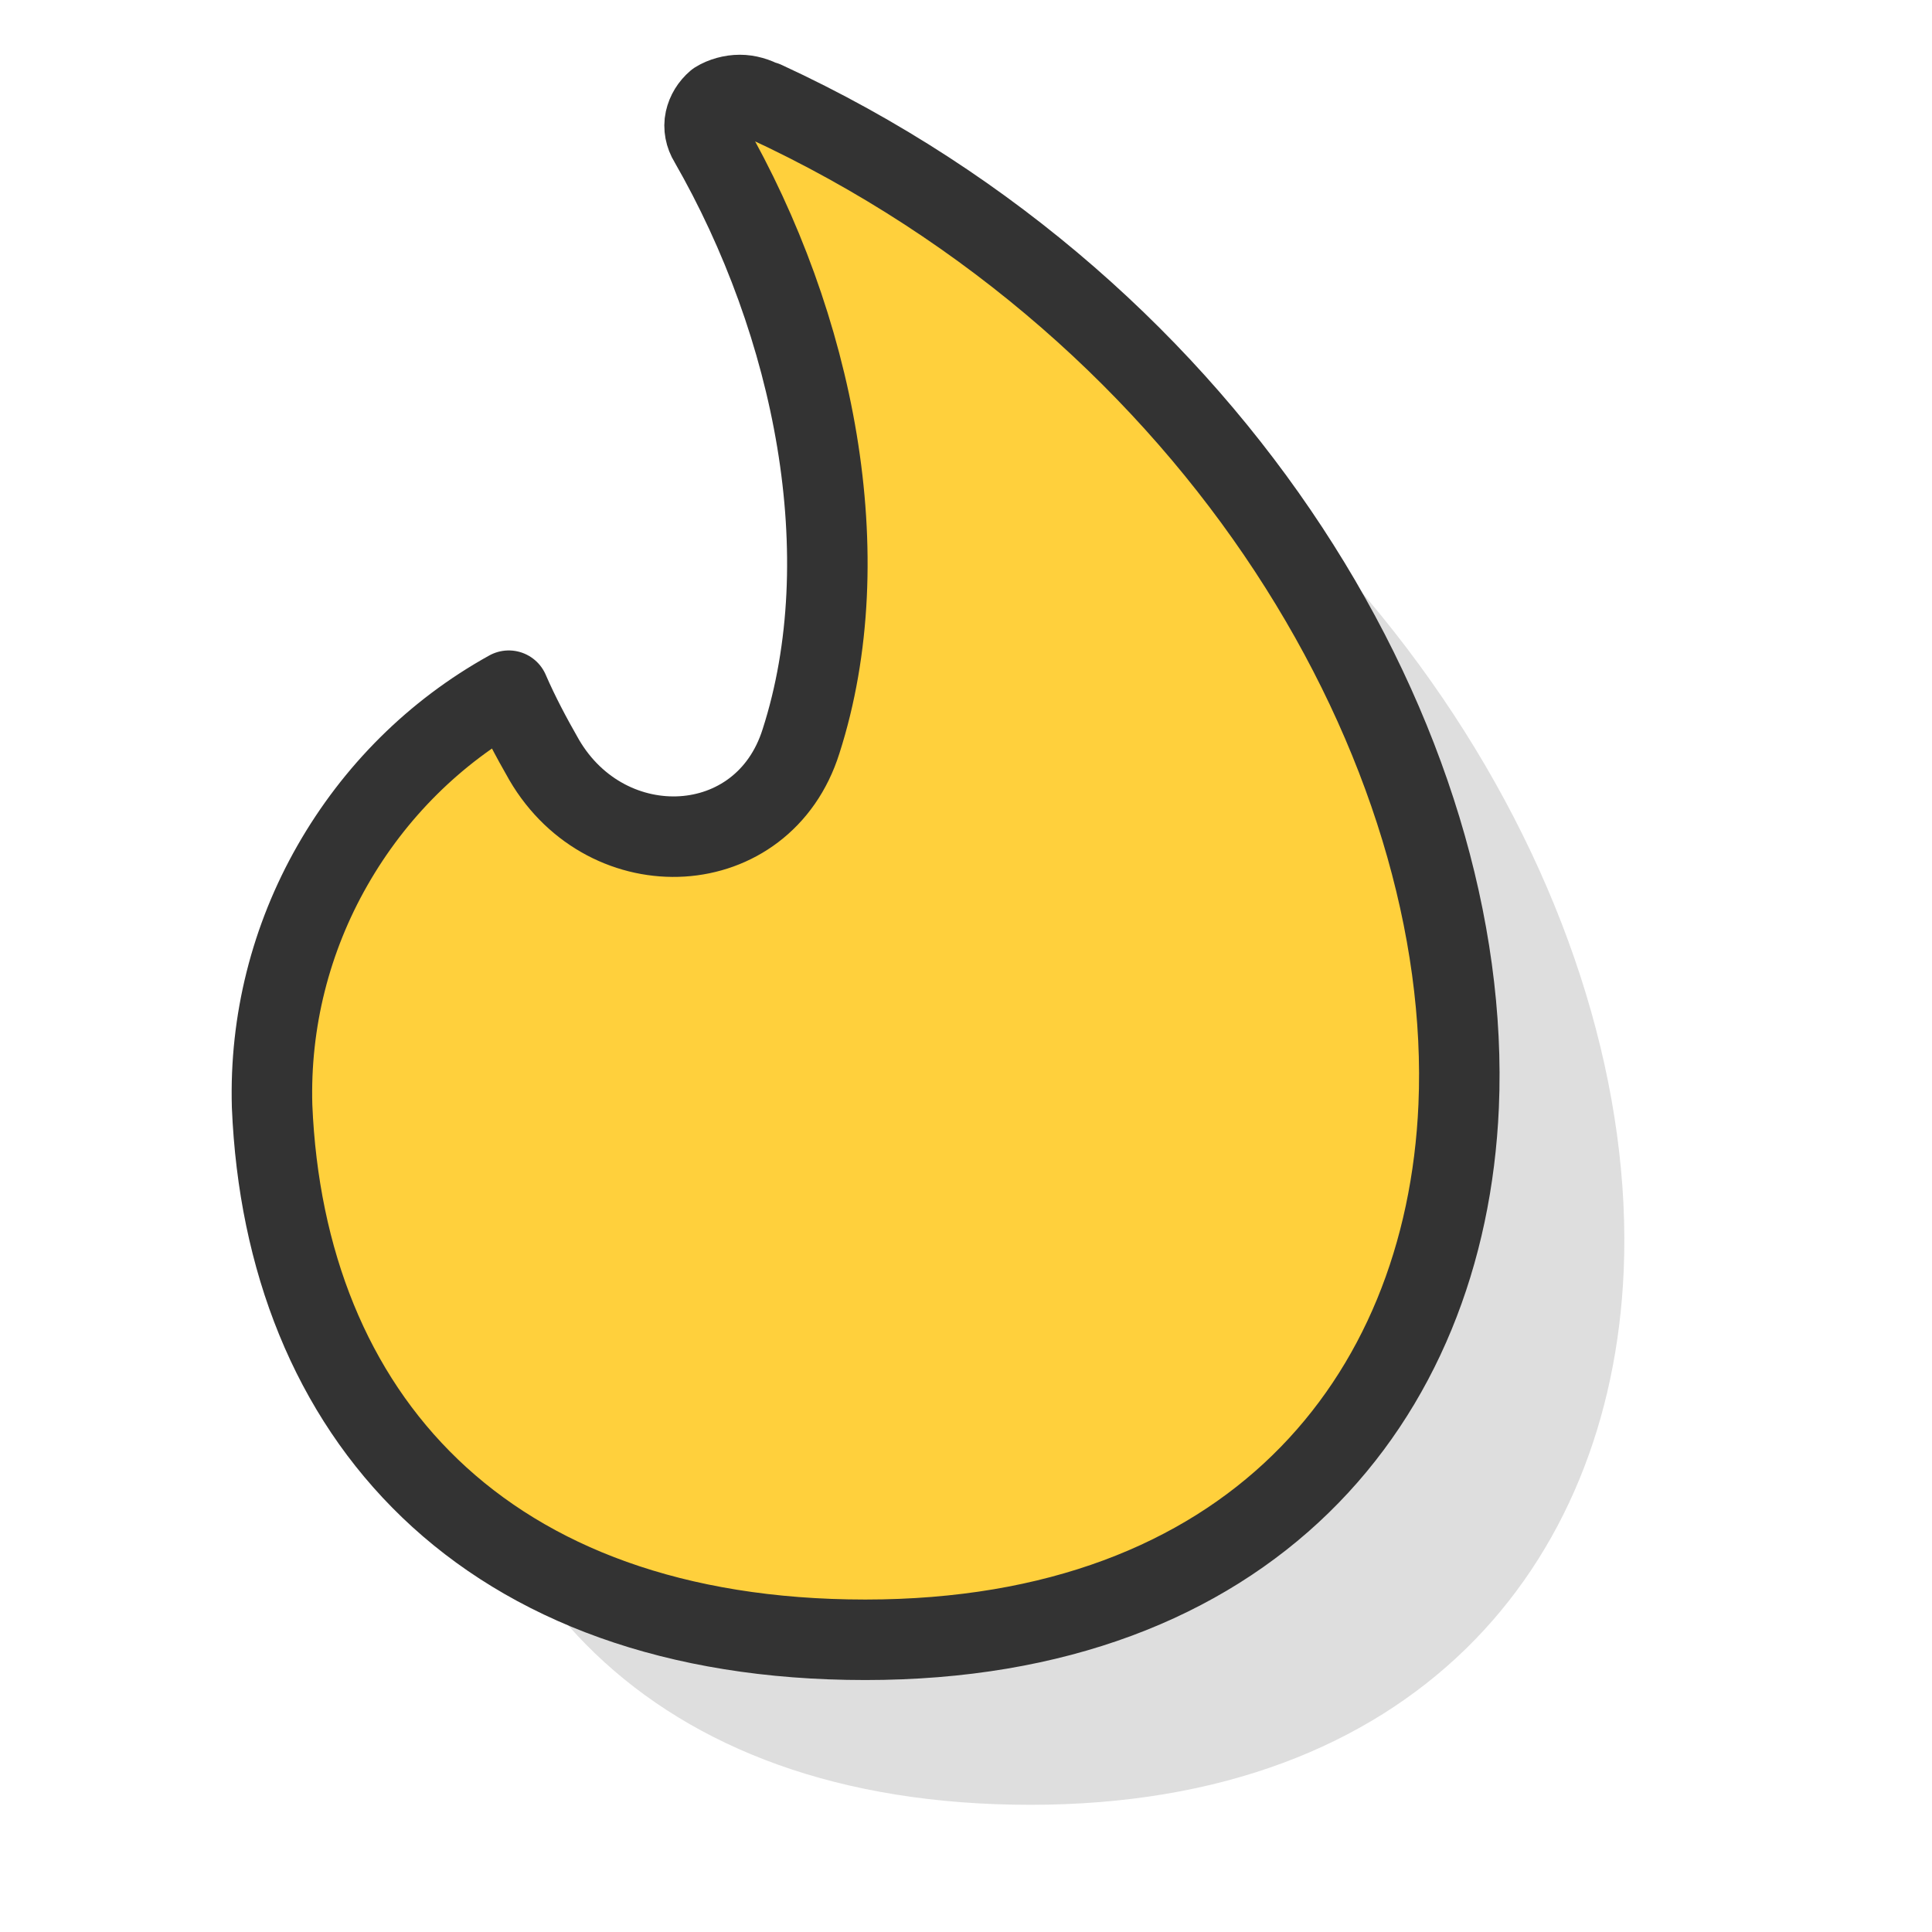 <svg xmlns="http://www.w3.org/2000/svg" viewBox="0 0 24 24"><path d="M0 0h24v24H0V0z" fill="none"/><path d="M11.53 3.31c-.09-.05-.19-.08-.29-.08s-.21.03-.29.08c-.07.06-.12.14-.14.23-.02.09 0 .19.05.27 1.31 2.28 1.88 5.15 1.14 7.45-.47 1.49-2.4 1.58-3.19.23-.16-.28-.31-.56-.44-.86-.92.51-1.67 1.26-2.19 2.17-.52.91-.78 1.94-.75 2.99.16 3.83 2.62 6.63 7.37 6.63s7.21-2.95 7.37-6.63c.19-4.42-2.95-9.86-8.62-12.48z" fill="#dedede"/><path d="M9.48 1.26c-.09-.05-.19-.08-.29-.08s-.21.03-.29.08c-.07.06-.12.14-.14.23-.02.09 0 .19.05.27 1.31 2.28 1.88 5.15 1.14 7.45-.47 1.49-2.4 1.58-3.19.23-.16-.28-.31-.56-.44-.86-.92.51-1.67 1.26-2.19 2.17-.52.91-.78 1.94-.75 2.99.16 3.83 2.62 6.63 7.37 6.63s7.21-2.95 7.37-6.63c.19-4.42-2.95-9.86-8.62-12.48z" fill="#ffd03c" stroke="#333" stroke-linecap="round" stroke-linejoin="round"/></svg>